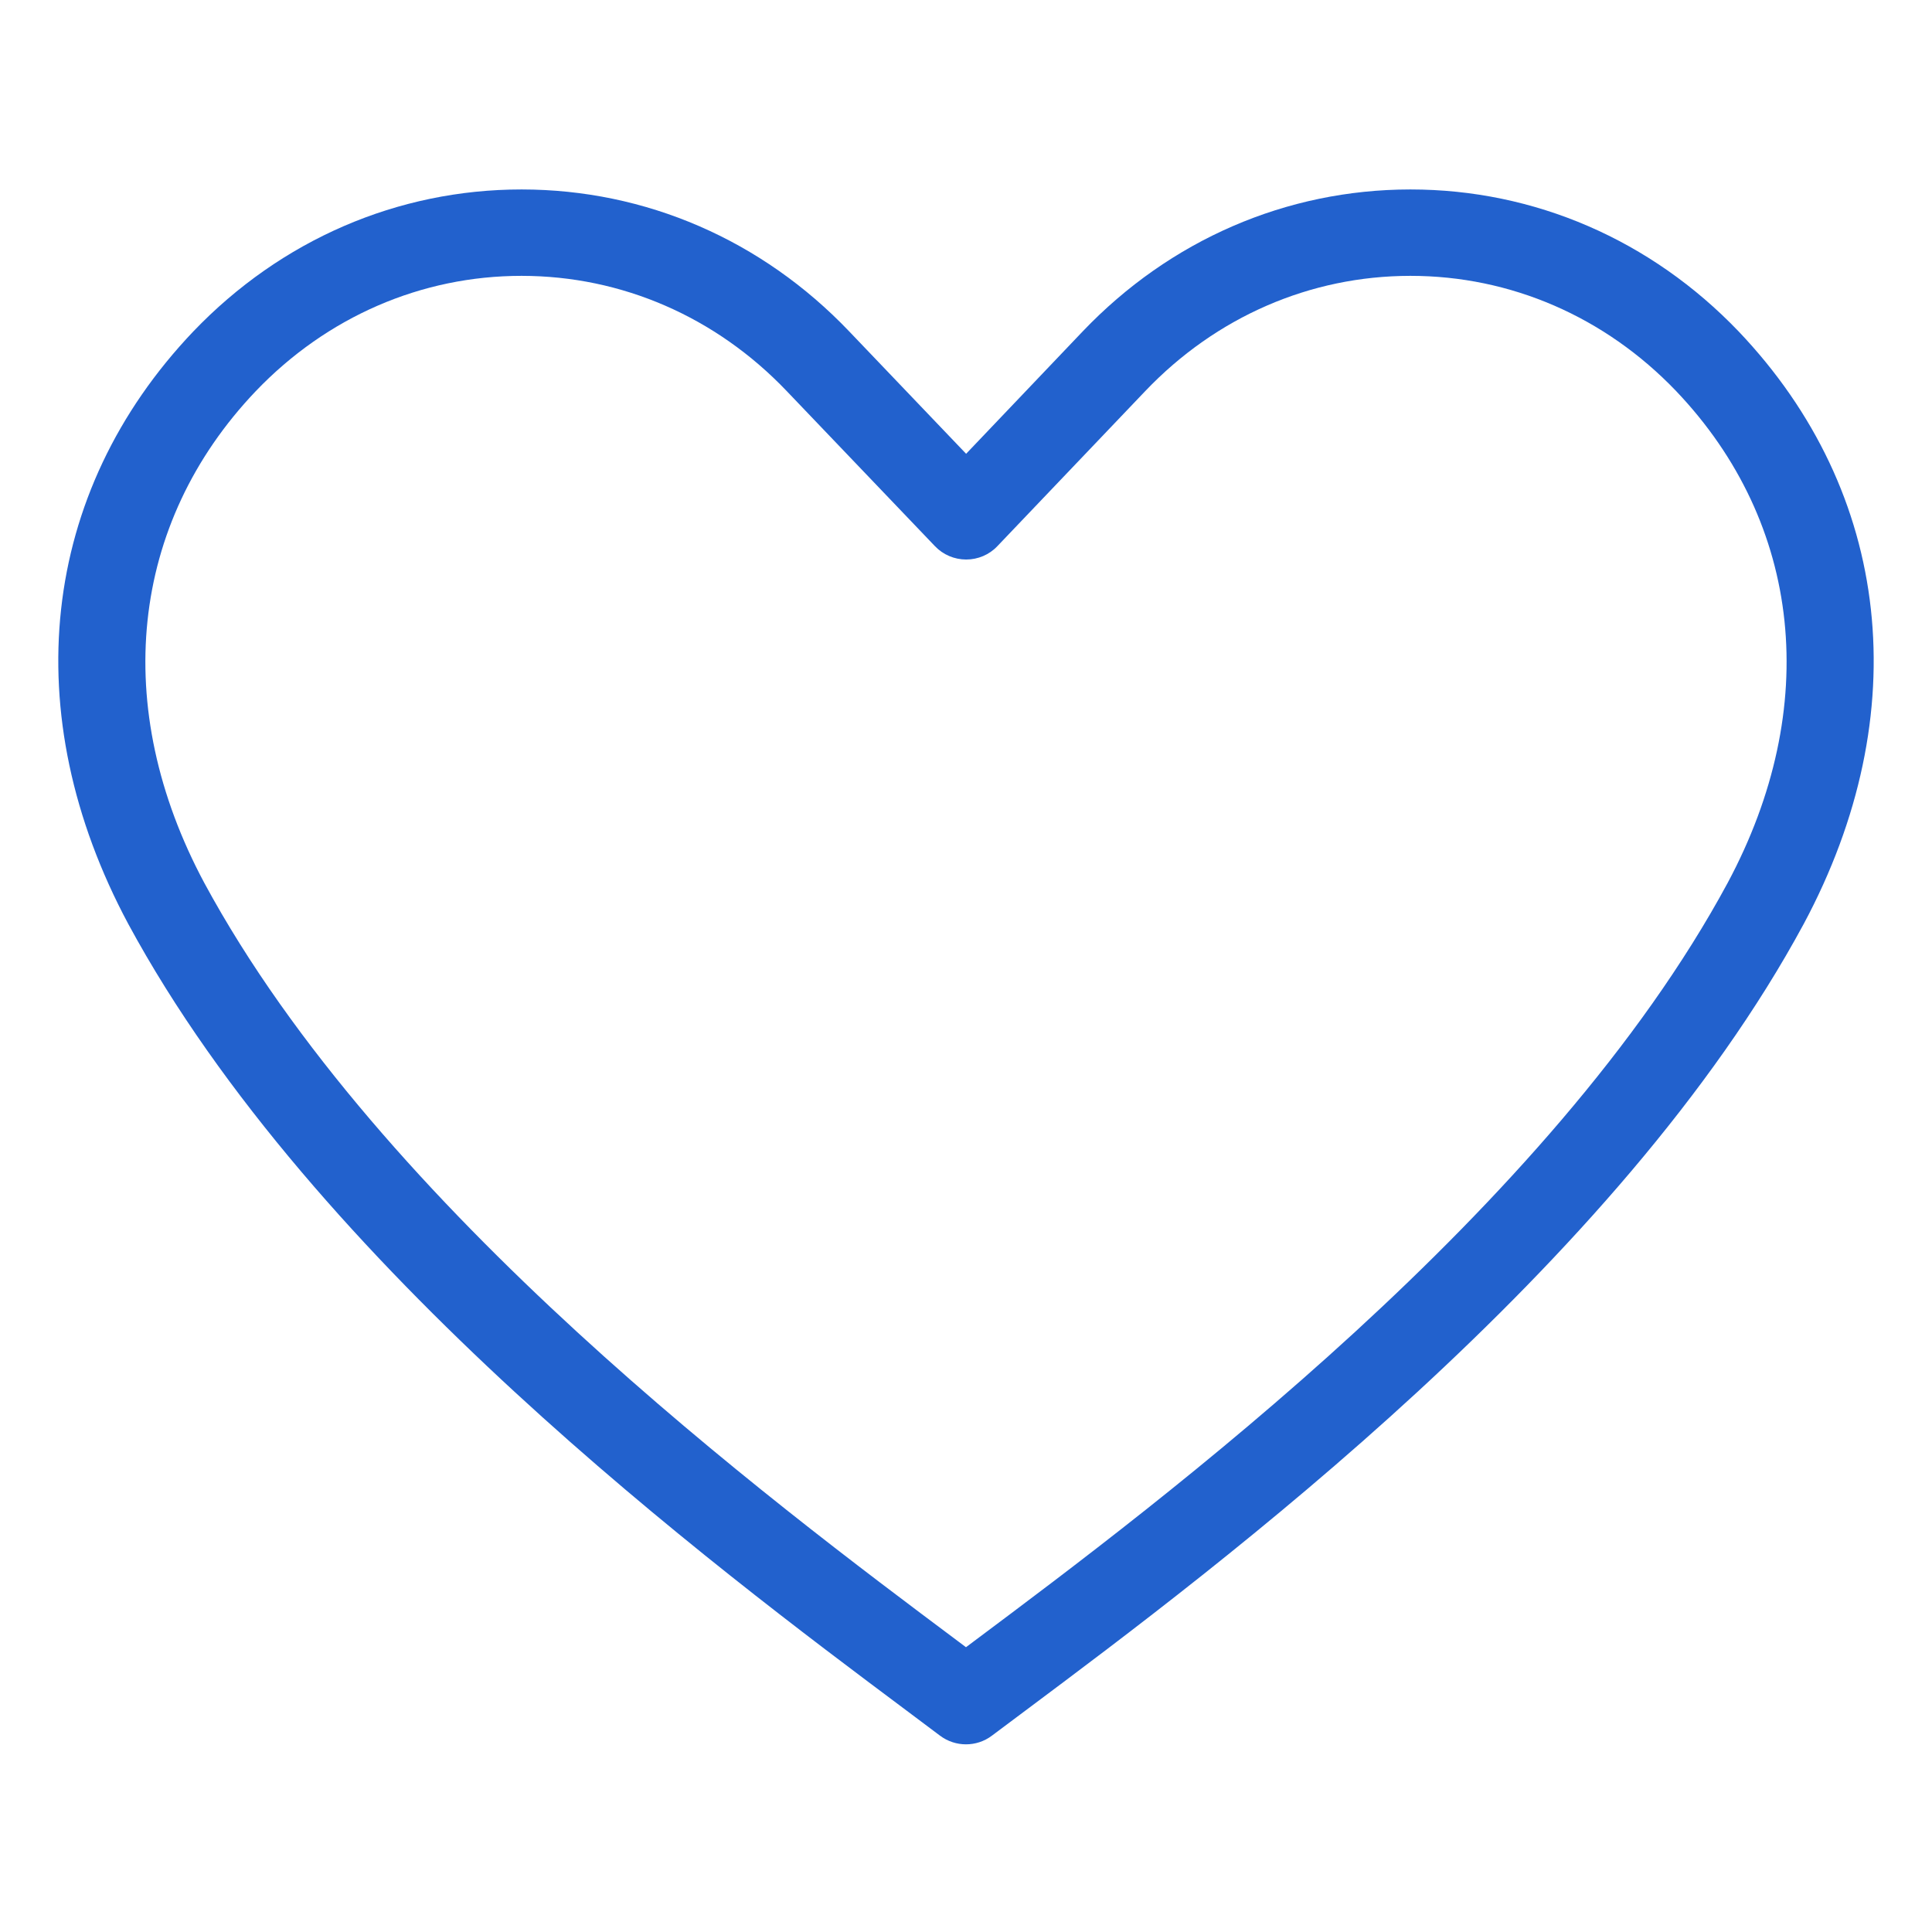 <svg version="1.0" preserveAspectRatio="xMidYMid meet" height="500" viewBox="0 0 375 375" zoomAndPan="magnify" width="500" xmlns:xlink="http://www.w3.org/1999/xlink" xmlns="http://www.w3.org/2000/svg"><defs><clipPath id="9b6616dd42"><path clip-rule="nonzero" d="M 11 36.516 L 364 36.516 L 364 338.766 L 11 338.766 Z M 11 36.516"></path></clipPath></defs><g clip-path="url(#9b6616dd42)"><path fill-rule="nonzero" fill-opacity="1" d="M 187.496 338.574 C 185.727 338.574 183.945 338.012 182.449 336.887 L 176.027 332.07 C 138.68 304.152 60.953 246.031 24.895 179.332 C 3.051 138.543 7.77 95.582 37.516 64.34 C 54.543 46.559 77.156 36.773 101.223 36.773 C 101.234 36.773 101.262 36.773 101.277 36.773 C 125.316 36.789 147.898 46.57 164.844 64.34 L 187.523 88.078 L 210.137 64.34 C 227.094 46.57 249.68 36.789 273.719 36.773 C 273.73 36.773 273.762 36.773 273.773 36.773 C 297.84 36.773 320.453 46.559 337.465 64.328 C 367.227 95.582 371.945 138.543 350.117 179.305 C 314.152 245.961 236.426 304.082 199.062 332.004 L 192.535 336.887 C 191.051 338.012 189.27 338.574 187.496 338.574 Z M 101.223 53.543 C 81.781 53.543 63.461 61.484 49.645 75.922 C 25.156 101.633 21.422 137.32 39.656 171.375 C 73.945 234.82 149.684 291.43 186.07 318.652 L 187.496 319.723 L 189.035 318.57 C 225.422 291.363 301.145 234.75 335.34 171.363 C 353.574 137.32 349.84 101.633 325.336 75.906 C 311.531 61.484 293.23 53.543 273.773 53.543 C 273.762 53.543 273.746 53.543 273.73 53.543 C 254.305 53.555 236.027 61.5 222.281 75.922 L 193.602 105.996 C 192.027 107.672 189.832 108.602 187.539 108.602 C 185.246 108.602 183.051 107.672 181.473 106.012 L 152.715 75.922 C 138.969 61.5 120.691 53.555 101.262 53.543 C 101.25 53.543 101.234 53.543 101.223 53.543" fill="#2261cd"></path></g></svg>